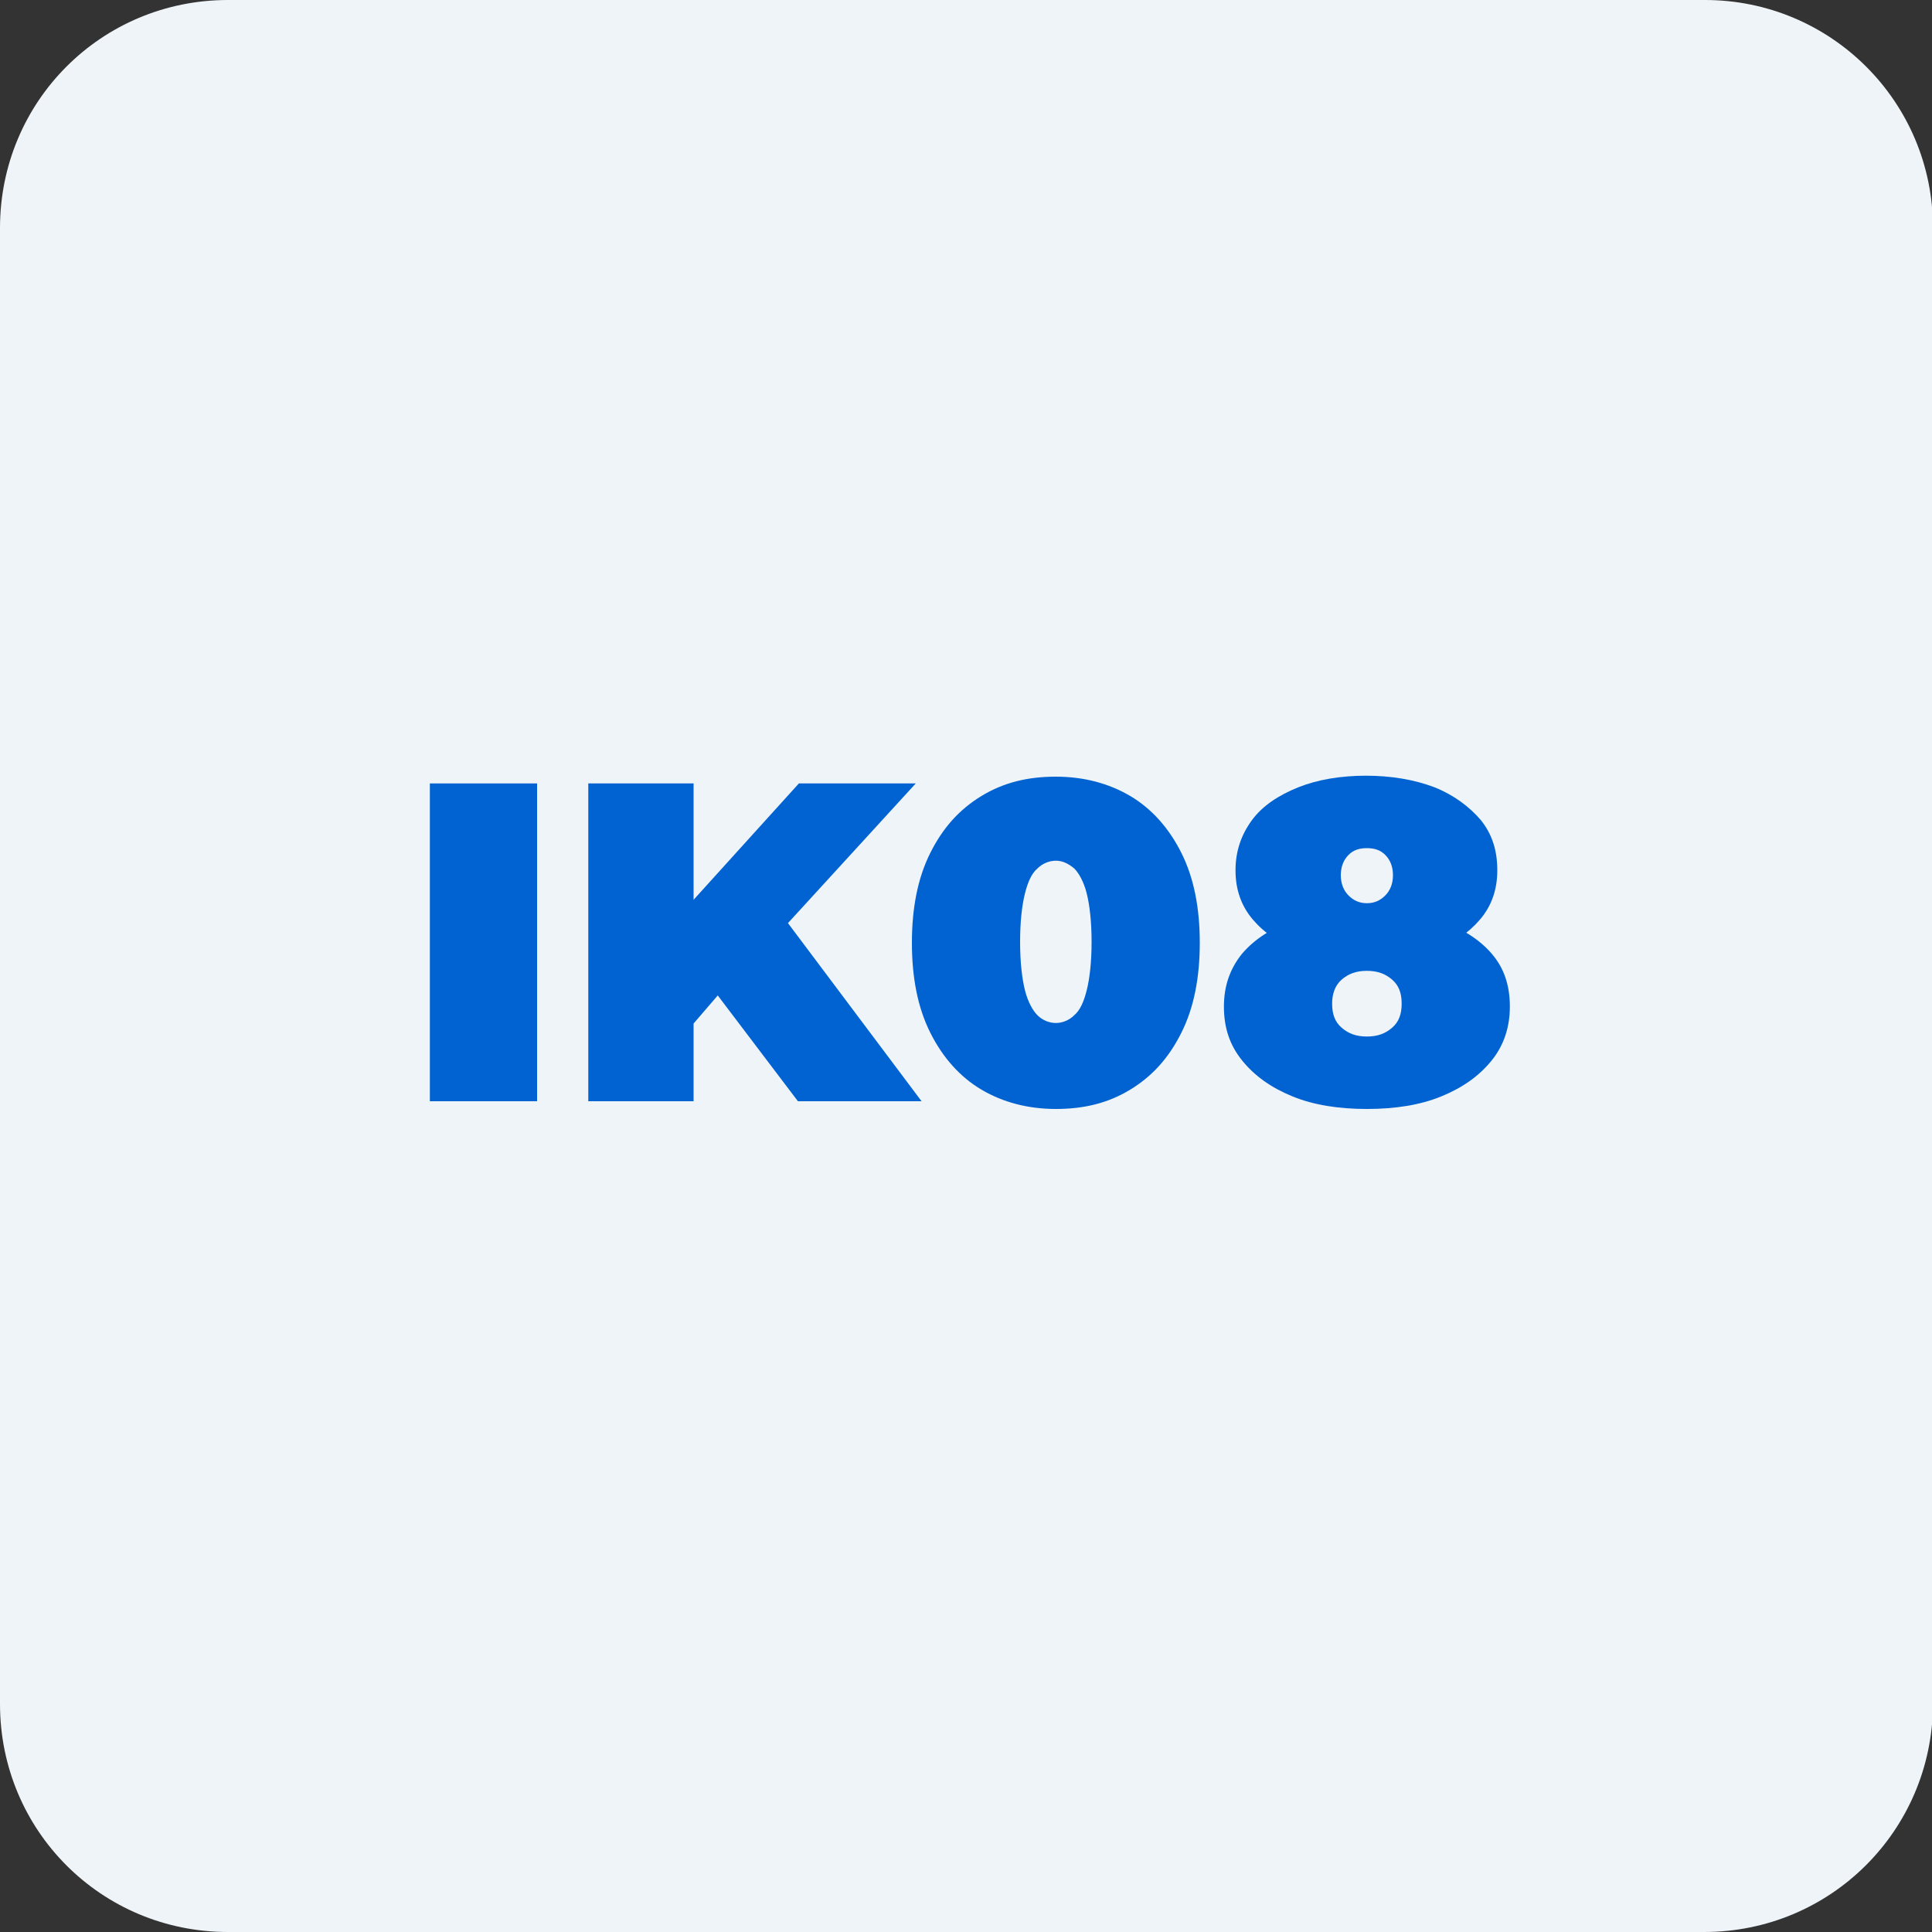 <?xml version="1.0" encoding="utf-8"?>
<!-- Generator: Adobe Illustrator 28.2.0, SVG Export Plug-In . SVG Version: 6.00 Build 0)  -->
<svg version="1.1" id="Layer_1" xmlns="http://www.w3.org/2000/svg" xmlns:xlink="http://www.w3.org/1999/xlink" x="0px" y="0px"
	 viewBox="0 0 200 200" style="enable-background:new 0 0 200 200;" xml:space="preserve">
<rect x="0" y="0" width="200" height="200" fill="#333333" stroke="none"/>
<style type="text/css">
	.st0{fill:#EFF4F8;}
	.st1{fill:#0163D1;}
	.st2{fill-rule:evenodd;clip-rule:evenodd;fill:#0163D1;}
</style>
<g>
	<path class="st0" d="M176.4,200H23.6C10.5,200,0,189.5,0,176.4V23.6C0,10.5,10.5,0,23.6,0h152.9c13,0,23.6,10.5,23.6,23.6v152.9
		C200,189.5,189.5,200,176.4,200z"/>
</g>
<g>
	<path class="st1" d="M44.5,114V81.1h11.1V114H44.5z"/>
	<path class="st1" d="M60.9,114V81.1h10.9V114H60.9z M70.9,107l-0.6-12.2l12.4-13.7h12.1L80.8,96.4l-6.2,6.3L70.9,107z M82.6,114
		l-9.7-12.8l7.2-7.6L95.4,114H82.6z"/>
	<path class="st1" d="M109.3,114.8c-2.9,0-5.5-0.7-7.7-2s-4-3.3-5.3-5.9c-1.3-2.6-1.9-5.7-1.9-9.3s0.6-6.7,1.9-9.3
		c1.3-2.6,3-4.5,5.3-5.9s4.8-2,7.7-2s5.5,0.7,7.7,2s4,3.3,5.3,5.9c1.3,2.6,1.9,5.7,1.9,9.3s-0.6,6.7-1.9,9.3c-1.3,2.6-3,4.5-5.3,5.9
		S112.2,114.8,109.3,114.8z M109.3,105.9c0.7,0,1.4-0.3,1.9-0.8c0.6-0.5,1-1.4,1.3-2.6c0.3-1.2,0.5-2.9,0.5-5c0-2.1-0.2-3.8-0.5-5
		c-0.3-1.2-0.8-2.1-1.3-2.6c-0.6-0.5-1.2-0.8-1.9-0.8s-1.4,0.3-1.9,0.8c-0.6,0.5-1,1.4-1.3,2.6c-0.3,1.2-0.5,2.9-0.5,5
		c0,2.1,0.2,3.8,0.5,5c0.3,1.2,0.8,2.1,1.3,2.6C107.9,105.6,108.6,105.9,109.3,105.9z"/>
	<path class="st1" d="M141.5,114.8c-2.9,0-5.5-0.4-7.7-1.3s-3.9-2.1-5.2-3.7c-1.3-1.6-1.9-3.4-1.9-5.6c0-2.1,0.6-3.9,1.9-5.5
		c1.3-1.5,3-2.6,5.3-3.4c2.2-0.8,4.7-1.2,7.6-1.2c2.8,0,5.3,0.4,7.6,1.2c2.2,0.8,4,1.9,5.3,3.4s1.9,3.3,1.9,5.5c0,2.1-0.6,4-1.9,5.6
		c-1.3,1.6-3,2.8-5.2,3.7S144.4,114.8,141.5,114.8z M141.5,99.5c-2.6,0-4.9-0.4-6.9-1.1c-2.1-0.7-3.7-1.8-4.9-3.2s-1.8-3.1-1.8-5.1
		c0-2,0.6-3.7,1.7-5.2s2.8-2.6,4.8-3.4c2-0.8,4.4-1.2,7-1.2s5,0.4,7.1,1.2c2,0.8,3.6,2,4.8,3.4c1.2,1.5,1.7,3.2,1.7,5.2
		c0,2-0.6,3.7-1.8,5.1c-1.2,1.4-2.8,2.5-4.8,3.2C146.4,99.2,144.1,99.5,141.5,99.5z M141.5,107.3c1.1,0,1.9-0.3,2.6-0.9s1-1.4,1-2.5
		c0-1.1-0.3-1.9-1-2.5c-0.7-0.6-1.5-0.9-2.6-0.9s-1.9,0.3-2.6,0.9c-0.7,0.6-1,1.5-1,2.5c0,1.1,0.3,1.9,1,2.5
		S140.4,107.3,141.5,107.3z M141.5,93.5c0.8,0,1.4-0.3,1.9-0.8c0.5-0.5,0.8-1.2,0.8-2.1c0-0.9-0.3-1.6-0.8-2.1
		c-0.5-0.5-1.1-0.7-1.9-0.7s-1.4,0.2-1.9,0.7c-0.5,0.5-0.8,1.2-0.8,2.1c0,0.9,0.3,1.6,0.8,2.1S140.7,93.5,141.5,93.5z"/>
</g>
</svg>
